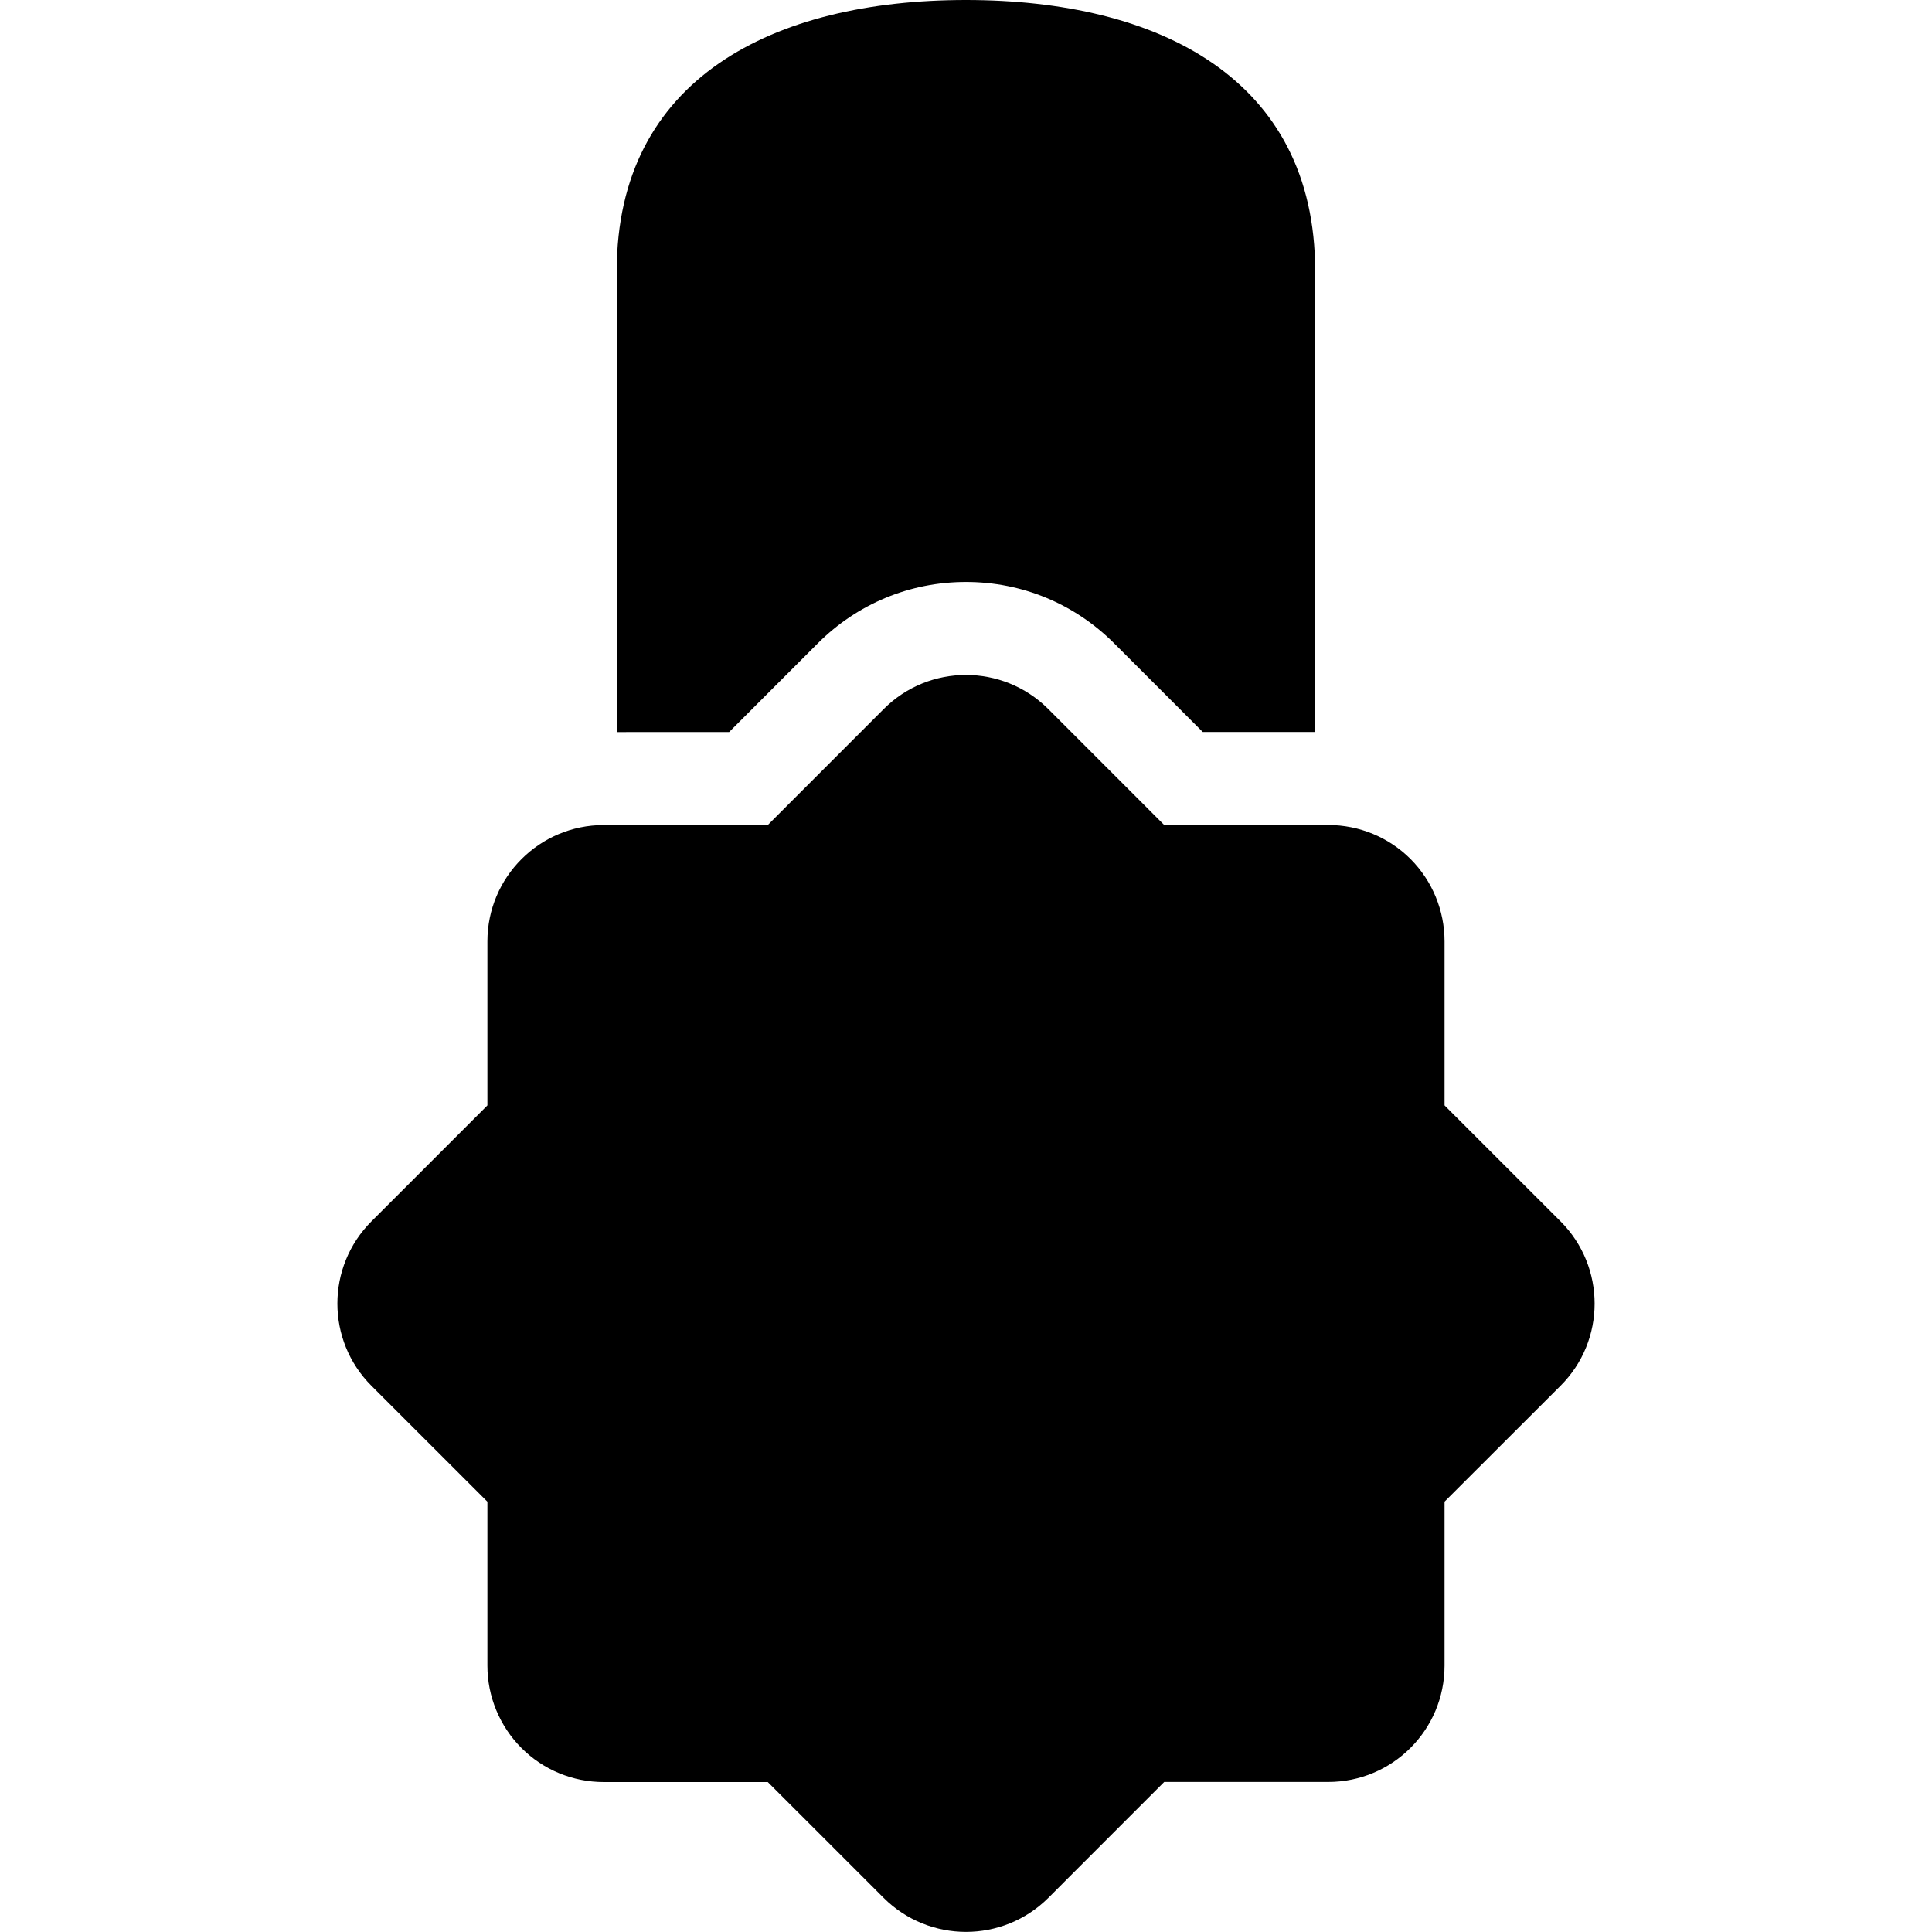 <?xml version="1.0" encoding="iso-8859-1"?>
<!-- Uploaded to: SVG Repo, www.svgrepo.com, Generator: SVG Repo Mixer Tools -->
<!DOCTYPE svg PUBLIC "-//W3C//DTD SVG 1.1//EN" "http://www.w3.org/Graphics/SVG/1.1/DTD/svg11.dtd">
<svg fill="#000000" version="1.1" id="Capa_1" xmlns="http://www.w3.org/2000/svg" xmlns:xlink="http://www.w3.org/1999/xlink" 
	 width="800px" height="800px" viewBox="0 0 41.494 41.494"
	 xml:space="preserve">
<g>
	<path d="M13.256,15.723c-0.002-0.068-0.01-0.136-0.01-0.205V5.819c0-4.133,3.357-5.819,7.5-5.819s7.5,1.687,7.5,5.819v9.698
		c0,0.069-0.008,0.136-0.01,0.204h-2.404l-1.902-1.903c-0.851-0.851-1.979-1.319-3.184-1.319c-1.204,0-2.333,0.469-3.182,1.318
		l-1.904,1.905L13.256,15.723L13.256,15.723z M33.515,26.23l-2.49-2.489v-3.521c0-0.664-0.262-1.3-0.73-1.77
		c-0.469-0.469-1.104-0.731-1.77-0.731h-3.521l-2.489-2.49c-0.977-0.977-2.561-0.977-3.536,0l-2.49,2.491h-3.521
		c-1.381,0-2.5,1.119-2.5,2.5v3.521L7.979,26.23c-0.977,0.977-0.977,2.559,0,3.535l2.489,2.487v3.522c0,0.662,0.263,1.3,0.732,1.769
		c0.469,0.47,1.104,0.731,1.768,0.731h3.522l2.489,2.488c0.488,0.486,1.128,0.73,1.768,0.73c0.641,0,1.279-0.244,1.768-0.73
		l2.489-2.49h3.521c1.383,0,2.5-1.118,2.5-2.5v-3.521l2.49-2.487C34.492,28.79,34.492,27.208,33.515,26.23z"/>
</g>
</svg>